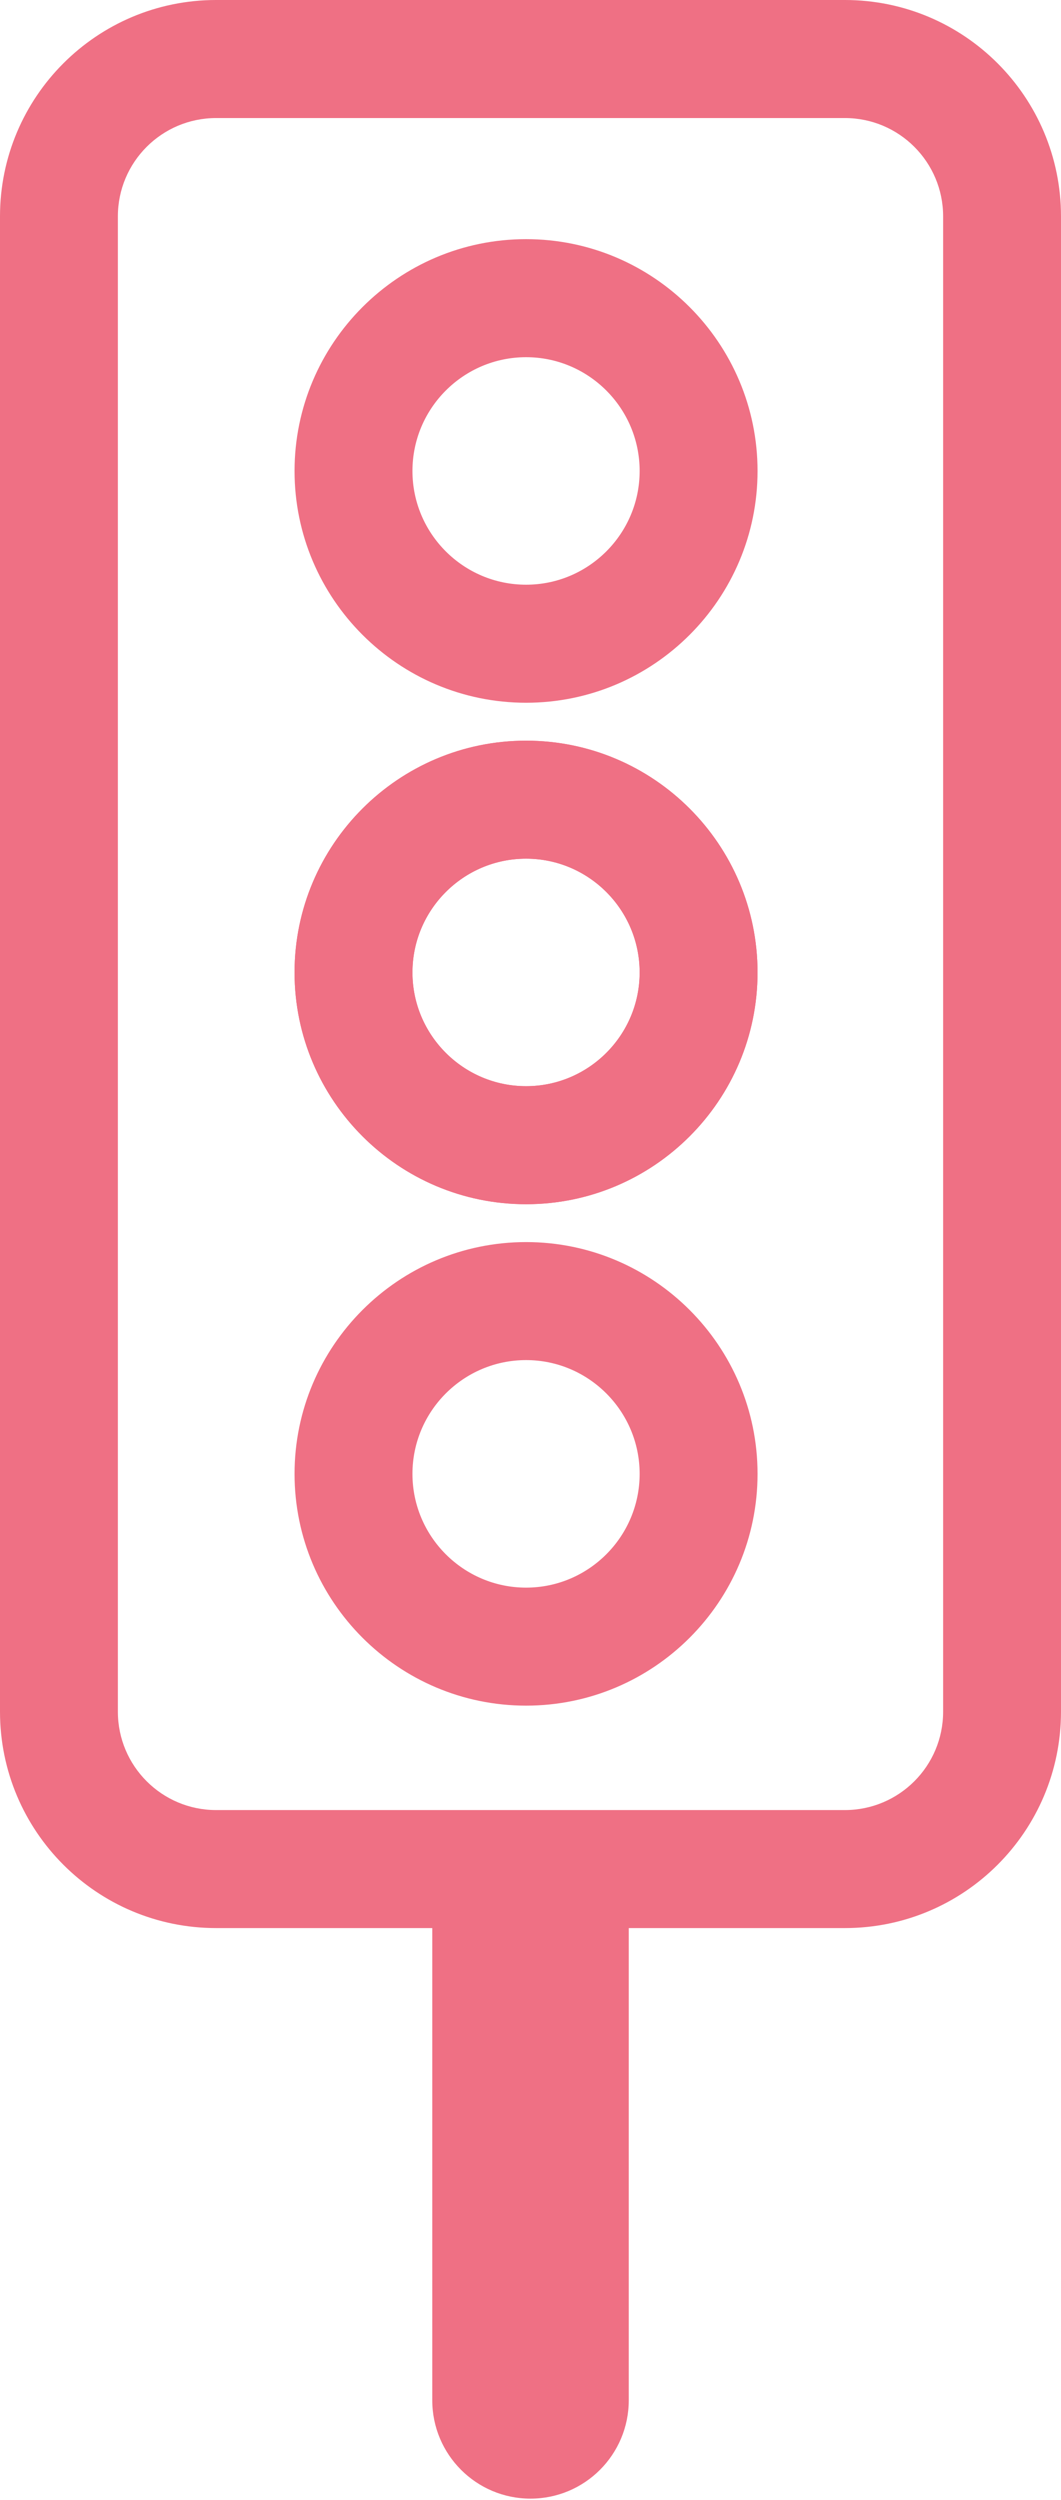 <svg width="31" height="73" viewBox="0 0 31 73" fill="none" xmlns="http://www.w3.org/2000/svg">
<path d="M15.371 35.163C11.641 35.163 8.606 32.127 8.606 28.395C8.606 24.662 11.641 21.627 15.371 21.627C19.101 21.627 22.134 24.662 22.134 28.395C22.134 32.127 19.102 35.163 15.371 35.163ZM15.371 25.073C13.54 25.073 12.051 26.564 12.051 28.395C12.051 30.226 13.54 31.716 15.371 31.716C17.2 31.716 18.689 30.226 18.689 28.395C18.689 26.564 17.2 25.073 15.371 25.073Z" fill="#EF7084"/>
<path d="M15.371 49.804C11.641 49.804 8.606 46.769 8.606 43.036C8.606 39.304 11.641 36.268 15.371 36.268C19.101 36.268 22.134 39.304 22.134 43.036C22.134 46.769 19.102 49.804 15.371 49.804ZM15.371 39.714C13.54 39.714 12.051 41.205 12.051 43.036C12.051 44.867 13.54 46.358 15.371 46.358C17.2 46.358 18.689 44.867 18.689 43.036C18.689 41.205 17.2 39.714 15.371 39.714Z" fill="#EF7084"/>
<path d="M31 49.98C31 53.47 28.172 56.299 24.685 56.299H6.315C2.828 56.299 0 53.47 0 49.98V6.319C0 2.83 2.828 0 6.315 0H24.685C28.172 0 31 2.83 31 6.319V49.98ZM27.556 6.319C27.556 4.733 26.271 3.447 24.685 3.447H6.315C4.729 3.447 3.444 4.733 3.444 6.319V49.98C3.444 51.567 4.729 52.853 6.315 52.853H24.685C26.271 52.853 27.556 51.567 27.556 49.98V6.319Z" fill="#EF7084"/>
<path d="M15.371 20.52C11.641 20.52 8.606 17.484 8.606 13.753C8.606 10.02 11.641 6.983 15.371 6.983C19.101 6.983 22.134 10.02 22.134 13.753C22.134 17.484 19.102 20.52 15.371 20.52ZM15.371 10.43C13.54 10.43 12.051 11.92 12.051 13.753C12.051 15.584 13.54 17.073 15.371 17.073C17.2 17.073 18.689 15.584 18.689 13.753C18.689 11.92 17.2 10.43 15.371 10.43Z" fill="#EF7084"/>
<path d="M15.371 35.163C11.641 35.163 8.606 32.127 8.606 28.395C8.606 24.662 11.641 21.627 15.371 21.627C19.101 21.627 22.134 24.662 22.134 28.395C22.134 32.127 19.102 35.163 15.371 35.163ZM15.371 25.073C13.54 25.073 12.051 26.564 12.051 28.395C12.051 30.226 13.54 31.716 15.371 31.716C17.2 31.716 18.689 30.226 18.689 28.395C18.689 26.564 17.2 25.073 15.371 25.073Z" fill="#EF7084"/>
<path d="M15.5 72.959C13.915 72.959 12.63 71.673 12.63 70.088V56.3C12.63 54.713 13.915 53.427 15.5 53.427C17.086 53.427 18.371 54.713 18.371 56.3V70.088C18.371 71.673 17.086 72.959 15.5 72.959Z" fill="#EF7084"/>
</svg>
